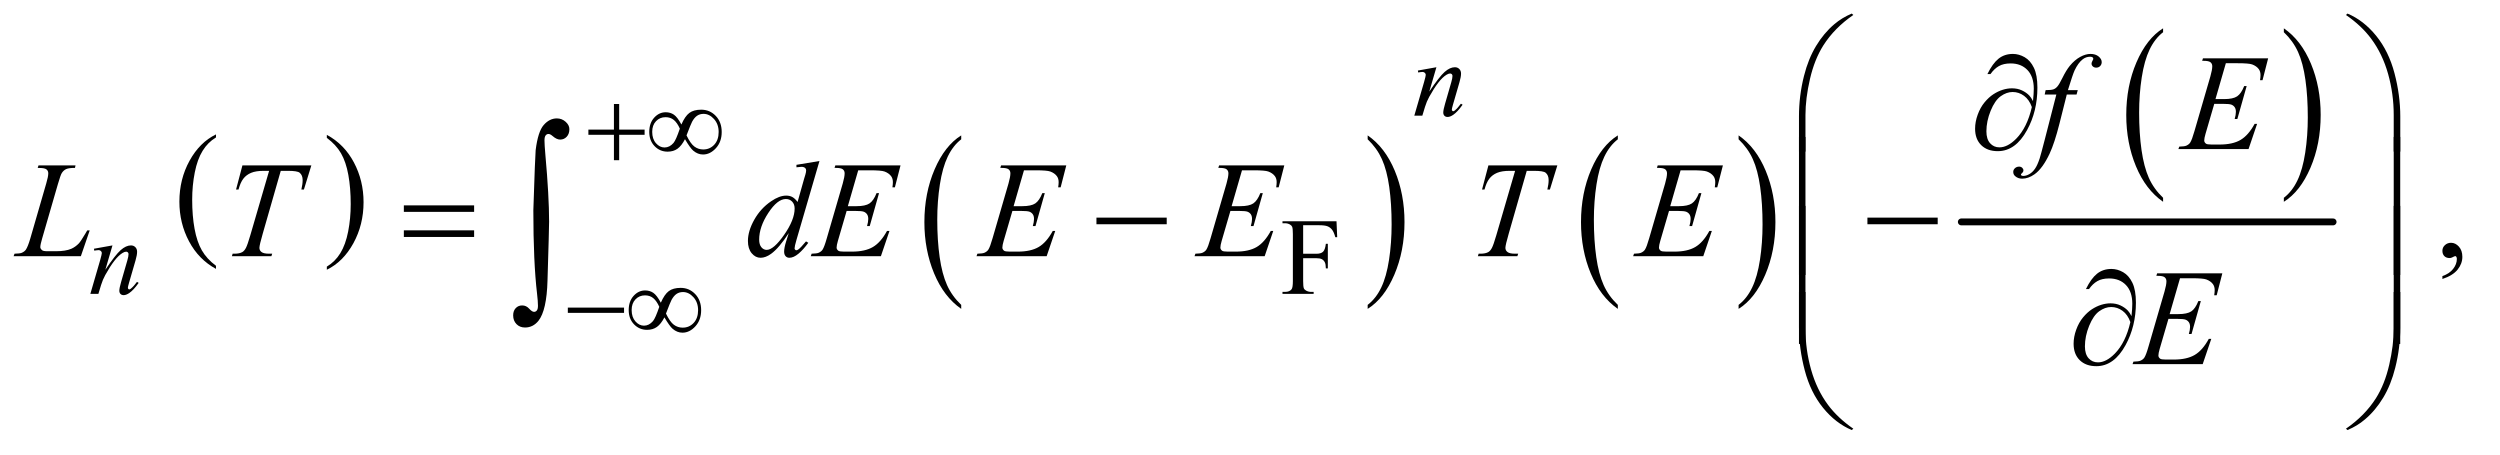 <?xml version="1.0" encoding="UTF-8"?>
<!DOCTYPE svg PUBLIC '-//W3C//DTD SVG 1.0//EN'
          'http://www.w3.org/TR/2001/REC-SVG-20010904/DTD/svg10.dtd'>
<svg stroke-dasharray="none" shape-rendering="auto" xmlns="http://www.w3.org/2000/svg" font-family="'Dialog'" text-rendering="auto" width="286" fill-opacity="1" color-interpolation="auto" color-rendering="auto" preserveAspectRatio="xMidYMid meet" font-size="12px" viewBox="0 0 286 52" fill="black" xmlns:xlink="http://www.w3.org/1999/xlink" stroke="black" image-rendering="auto" stroke-miterlimit="10" stroke-linecap="square" stroke-linejoin="miter" font-style="normal" stroke-width="1" height="52" stroke-dashoffset="0" font-weight="normal" stroke-opacity="1"
><!--Generated by the Batik Graphics2D SVG Generator--><defs id="genericDefs"
  /><g
  ><defs id="defs1"
    ><clipPath clipPathUnits="userSpaceOnUse" id="clipPath1"
      ><path d="M0.837 1.304 L181.781 1.304 L181.781 33.738 L0.837 33.738 L0.837 1.304 Z"
      /></clipPath
      ><clipPath clipPathUnits="userSpaceOnUse" id="clipPath2"
      ><path d="M26.739 41.645 L26.739 1077.886 L5807.699 1077.886 L5807.699 41.645 Z"
      /></clipPath
    ></defs
    ><g transform="scale(1.576,1.576) translate(-0.837,-1.304) matrix(0.031,0,0,0.031,0,0)"
    ><path d="M532.75 664.406 L532.75 671.672 Q492.234 649.719 469.641 607.227 Q447.047 564.734 447.047 514.219 Q447.047 461.672 470.805 418.508 Q494.562 375.344 532.75 356.766 L532.75 363.859 Q513.656 375.344 501.391 395.281 Q489.125 415.219 483.07 445.883 Q477.016 476.547 477.016 509.828 Q477.016 547.5 482.602 577.906 Q488.188 608.312 499.68 628.336 Q511.172 648.359 532.75 664.406 Z" stroke="none" clip-path="url(#clipPath2)"
    /></g
    ><g transform="matrix(0.049,0,0,0.049,-1.319,-2.054)"
    ><path d="M789.984 363.859 L789.984 356.766 Q830.516 378.547 853.109 421.039 Q875.703 463.531 875.703 514.047 Q875.703 566.594 851.945 609.844 Q828.188 653.094 789.984 671.672 L789.984 664.406 Q809.234 652.922 821.508 632.984 Q833.781 613.047 839.758 582.469 Q845.734 551.891 845.734 518.438 Q845.734 480.938 840.219 450.438 Q834.703 419.938 823.141 399.922 Q811.578 379.906 789.984 363.859 Z" stroke="none" clip-path="url(#clipPath2)"
    /></g
    ><g transform="matrix(0.049,0,0,0.049,-1.319,-2.054)"
    ><path d="M2271.062 753.703 L2271.062 763.047 Q2230.406 734.797 2207.742 680.148 Q2185.078 625.5 2185.078 560.531 Q2185.078 492.953 2208.914 437.438 Q2232.75 381.922 2271.062 358.016 L2271.062 367.141 Q2251.906 381.922 2239.602 407.562 Q2227.297 433.203 2221.219 472.641 Q2215.141 512.078 2215.141 554.875 Q2215.141 603.328 2220.75 642.445 Q2226.359 681.562 2237.883 707.312 Q2249.406 733.062 2271.062 753.703 Z" stroke="none" clip-path="url(#clipPath2)"
    /></g
    ><g transform="matrix(0.049,0,0,0.049,-1.319,-2.054)"
    ><path d="M3220.016 367.141 L3220.016 358.016 Q3260.656 386.047 3283.32 440.695 Q3305.984 495.344 3305.984 560.312 Q3305.984 627.891 3282.156 683.516 Q3258.328 739.141 3220.016 763.047 L3220.016 753.703 Q3239.328 738.922 3251.633 713.281 Q3263.938 687.641 3269.93 648.312 Q3275.922 608.984 3275.922 565.969 Q3275.922 517.719 3270.398 478.5 Q3264.875 439.281 3253.266 413.531 Q3241.656 387.781 3220.016 367.141 Z" stroke="none" clip-path="url(#clipPath2)"
    /></g
    ><g transform="matrix(0.049,0,0,0.049,-1.319,-2.054)"
    ><path d="M3804.062 753.703 L3804.062 763.047 Q3763.406 734.797 3740.742 680.148 Q3718.078 625.5 3718.078 560.531 Q3718.078 492.953 3741.914 437.438 Q3765.75 381.922 3804.062 358.016 L3804.062 367.141 Q3784.906 381.922 3772.602 407.562 Q3760.297 433.203 3754.219 472.641 Q3748.141 512.078 3748.141 554.875 Q3748.141 603.328 3753.75 642.445 Q3759.359 681.562 3770.883 707.312 Q3782.406 733.062 3804.062 753.703 Z" stroke="none" clip-path="url(#clipPath2)"
    /></g
    ><g transform="matrix(0.049,0,0,0.049,-1.319,-2.054)"
    ><path d="M4086.016 367.141 L4086.016 358.016 Q4126.656 386.047 4149.32 440.695 Q4171.984 495.344 4171.984 560.312 Q4171.984 627.891 4148.156 683.516 Q4124.328 739.141 4086.016 763.047 L4086.016 753.703 Q4105.328 738.922 4117.633 713.281 Q4129.938 687.641 4135.93 648.312 Q4141.922 608.984 4141.922 565.969 Q4141.922 517.719 4136.398 478.5 Q4130.875 439.281 4119.266 413.531 Q4107.656 387.781 4086.016 367.141 Z" stroke="none" clip-path="url(#clipPath2)"
    /></g
    ><g transform="matrix(0.049,0,0,0.049,-1.319,-2.054)"
    ><path d="M5077.062 503.703 L5077.062 513.047 Q5036.406 484.797 5013.742 430.148 Q4991.078 375.5 4991.078 310.531 Q4991.078 242.953 5014.914 187.438 Q5038.75 131.922 5077.062 108.016 L5077.062 117.141 Q5057.906 131.922 5045.602 157.562 Q5033.297 183.203 5027.219 222.641 Q5021.141 262.078 5021.141 304.875 Q5021.141 353.328 5026.75 392.445 Q5032.359 431.562 5043.883 457.312 Q5055.406 483.062 5077.062 503.703 Z" stroke="none" clip-path="url(#clipPath2)"
    /></g
    ><g transform="matrix(0.049,0,0,0.049,-1.319,-2.054)"
    ><path d="M5359.016 117.141 L5359.016 108.016 Q5399.656 136.047 5422.32 190.695 Q5444.984 245.344 5444.984 310.312 Q5444.984 377.891 5421.156 433.516 Q5397.328 489.141 5359.016 513.047 L5359.016 503.703 Q5378.328 488.922 5390.633 463.281 Q5402.938 437.641 5408.93 398.312 Q5414.922 358.984 5414.922 315.969 Q5414.922 267.719 5409.398 228.5 Q5403.875 189.281 5392.266 163.531 Q5380.656 137.781 5359.016 117.141 Z" stroke="none" clip-path="url(#clipPath2)"
    /></g
    ><g stroke-width="16" transform="matrix(0.049,0,0,0.049,-1.319,-2.054)" stroke-linejoin="round" stroke-linecap="round"
    ><line y2="560" fill="none" x1="4606" clip-path="url(#clipPath2)" x2="5474" y1="560"
    /></g
    ><g transform="matrix(0.049,0,0,0.049,-1.319,-2.054)"
    ><path d="M3069.375 567.75 L3069.375 634.375 L3100.25 634.375 Q3110.875 634.375 3115.812 629.688 Q3120.75 625 3122.375 611.125 L3127 611.125 L3127 668.5 L3122.375 668.5 Q3122.25 658.625 3119.812 654 Q3117.375 649.375 3113.062 647.062 Q3108.75 644.75 3100.25 644.75 L3069.375 644.75 L3069.375 698 Q3069.375 710.875 3071 715 Q3072.25 718.125 3076.25 720.375 Q3081.75 723.375 3087.75 723.375 L3093.875 723.375 L3093.875 728 L3021.125 728 L3021.125 723.375 L3027.125 723.375 Q3037.625 723.375 3042.375 717.25 Q3045.375 713.25 3045.375 698 L3045.375 588.5 Q3045.375 575.625 3043.75 571.5 Q3042.5 568.375 3038.625 566.125 Q3033.25 563.125 3027.125 563.125 L3021.125 563.125 L3021.125 558.5 L3147.25 558.5 L3148.875 595.75 L3144.5 595.75 Q3141.25 583.875 3136.938 578.312 Q3132.625 572.75 3126.312 570.25 Q3120 567.75 3106.75 567.75 L3069.375 567.75 Z" stroke="none" clip-path="url(#clipPath2)"
    /></g
    ><g transform="matrix(0.049,0,0,0.049,-1.319,-2.054)"
    ><path d="M5729.188 693.281 L5729.188 686.406 Q5745.281 681.094 5754.109 669.922 Q5762.938 658.75 5762.938 646.25 Q5762.938 643.281 5761.531 641.25 Q5760.438 639.844 5759.344 639.844 Q5757.625 639.844 5751.844 642.969 Q5749.031 644.375 5745.906 644.375 Q5738.25 644.375 5733.719 639.844 Q5729.188 635.312 5729.188 627.344 Q5729.188 619.688 5735.047 614.219 Q5740.906 608.75 5749.344 608.75 Q5759.656 608.75 5767.703 617.734 Q5775.75 626.719 5775.75 641.562 Q5775.75 657.656 5764.578 671.484 Q5753.406 685.312 5729.188 693.281 Z" stroke="none" clip-path="url(#clipPath2)"
    /></g
    ><g transform="matrix(0.049,0,0,0.049,-1.319,-2.054)"
    ><path d="M3380.5 198.875 L3363.875 255.75 Q3387.25 220.875 3399.688 209.875 Q3412.125 198.875 3423.625 198.875 Q3429.875 198.875 3433.938 203 Q3438 207.125 3438 213.75 Q3438 221.25 3434.375 233.75 L3419.125 286.375 Q3416.5 295.5 3416.5 297.5 Q3416.5 299.25 3417.5 300.438 Q3418.5 301.625 3419.625 301.625 Q3421.125 301.625 3423.25 300 Q3429.875 294.75 3437.75 284 L3441.625 286.375 Q3430 303 3419.625 310.125 Q3412.375 315 3406.625 315 Q3402 315 3399.25 312.188 Q3396.5 309.375 3396.5 304.625 Q3396.5 298.625 3400.75 284 L3415.25 233.75 Q3418 224.375 3418 219.125 Q3418 216.625 3416.375 215.062 Q3414.75 213.5 3412.375 213.5 Q3408.875 213.5 3404 216.5 Q3394.75 222.125 3384.75 235.062 Q3374.75 248 3363.625 268.125 Q3357.75 278.75 3353.875 291.375 L3347.625 312 L3328.875 312 L3351.625 233.75 Q3355.625 219.625 3355.625 216.75 Q3355.625 214 3353.438 211.938 Q3351.25 209.875 3348 209.875 Q3346.5 209.875 3342.75 210.375 L3338 211.125 L3337.25 206.625 L3380.5 198.875 Z" stroke="none" clip-path="url(#clipPath2)"
    /></g
    ><g transform="matrix(0.049,0,0,0.049,-1.319,-2.054)"
    ><path d="M289.5 614.875 L272.875 671.75 Q296.25 636.875 308.688 625.875 Q321.125 614.875 332.625 614.875 Q338.875 614.875 342.938 619 Q347 623.125 347 629.75 Q347 637.25 343.375 649.75 L328.125 702.375 Q325.5 711.5 325.5 713.5 Q325.5 715.25 326.5 716.438 Q327.5 717.625 328.625 717.625 Q330.125 717.625 332.25 716 Q338.875 710.75 346.75 700 L350.625 702.375 Q339 719 328.625 726.125 Q321.375 731 315.625 731 Q311 731 308.25 728.188 Q305.5 725.375 305.5 720.625 Q305.5 714.625 309.75 700 L324.25 649.75 Q327 640.375 327 635.125 Q327 632.625 325.375 631.062 Q323.75 629.5 321.375 629.5 Q317.875 629.5 313 632.5 Q303.75 638.125 293.75 651.062 Q283.75 664 272.625 684.125 Q266.75 694.75 262.875 707.375 L256.625 728 L237.875 728 L260.625 649.75 Q264.625 635.625 264.625 632.75 Q264.625 630 262.438 627.938 Q260.25 625.875 257 625.875 Q255.5 625.875 251.75 626.375 L247 627.125 L246.25 622.625 L289.5 614.875 Z" stroke="none" clip-path="url(#clipPath2)"
    /></g
    ><g transform="matrix(0.049,0,0,0.049,-1.319,-2.054)"
    ><path d="M4877.844 252.344 L4875.031 262.656 L4852.219 262.656 L4835.031 330.938 Q4823.625 376.094 4812.062 400.781 Q4795.656 435.625 4776.75 448.906 Q4762.375 459.062 4748 459.062 Q4738.625 459.062 4732.062 453.438 Q4727.219 449.531 4727.219 443.281 Q4727.219 438.281 4731.203 434.609 Q4735.188 430.938 4740.969 430.938 Q4745.188 430.938 4748.078 433.594 Q4750.969 436.25 4750.969 439.688 Q4750.969 443.125 4747.688 446.094 Q4745.188 448.281 4745.188 449.375 Q4745.188 450.781 4746.281 451.562 Q4747.688 452.656 4750.656 452.656 Q4757.375 452.656 4764.797 448.438 Q4772.219 444.219 4778 435.859 Q4783.781 427.5 4788.938 411.719 Q4791.125 405.156 4800.656 368.438 L4827.844 262.656 L4800.656 262.656 L4802.844 252.344 Q4815.812 252.344 4820.969 250.547 Q4826.125 248.75 4830.422 243.672 Q4834.719 238.594 4841.594 224.688 Q4850.812 205.938 4859.25 195.625 Q4870.812 181.719 4883.547 174.766 Q4896.281 167.812 4907.531 167.812 Q4919.406 167.812 4926.594 173.828 Q4933.781 179.844 4933.781 186.875 Q4933.781 192.344 4930.188 196.094 Q4926.594 199.844 4920.969 199.844 Q4916.125 199.844 4913.078 197.031 Q4910.031 194.219 4910.031 190.312 Q4910.031 187.812 4912.062 184.141 Q4914.094 180.469 4914.094 179.219 Q4914.094 177.031 4912.688 175.938 Q4910.656 174.375 4906.75 174.375 Q4896.906 174.375 4889.094 180.625 Q4878.625 188.906 4870.344 206.562 Q4866.125 215.781 4854.875 252.344 L4877.844 252.344 ZM5223.594 189.531 L5199.375 273.281 L5219.219 273.281 Q5240.469 273.281 5250 266.797 Q5259.531 260.312 5266.406 242.812 L5272.188 242.812 L5250.469 319.688 L5244.219 319.688 Q5247.031 310 5247.031 303.125 Q5247.031 296.406 5244.297 292.344 Q5241.562 288.281 5236.797 286.328 Q5232.031 284.375 5216.719 284.375 L5196.562 284.375 L5176.094 354.531 Q5173.125 364.688 5173.125 370 Q5173.125 374.062 5177.031 377.188 Q5179.688 379.375 5190.312 379.375 L5209.062 379.375 Q5239.531 379.375 5257.891 368.594 Q5276.25 357.812 5290.781 331.094 L5296.562 331.094 L5276.562 390 L5112.812 390 L5114.844 384.219 Q5127.031 383.906 5131.25 382.031 Q5137.5 379.219 5140.312 374.844 Q5144.531 368.438 5150.312 347.969 L5187.5 220.156 Q5191.875 204.688 5191.875 196.562 Q5191.875 190.625 5187.734 187.266 Q5183.594 183.906 5171.562 183.906 L5168.281 183.906 L5170.156 178.125 L5322.344 178.125 L5309.219 229.219 L5303.438 229.219 Q5304.531 222.031 5304.531 217.188 Q5304.531 208.906 5300.469 203.281 Q5295.156 196.094 5285 192.344 Q5277.5 189.531 5250.469 189.531 L5223.594 189.531 Z" stroke="none" clip-path="url(#clipPath2)"
    /></g
    ><g transform="matrix(0.049,0,0,0.049,-1.319,-2.054)"
    ><path d="M215.719 640 L58.688 640 L60.875 634.219 Q73.375 633.906 77.594 632.188 Q84.156 629.375 87.281 624.844 Q92.125 617.656 97.594 598.906 L134.938 470 Q139.625 454.062 139.625 446.562 Q139.625 440.625 135.328 437.344 Q131.031 434.062 119.156 434.062 Q116.5 434.062 114.938 433.906 L116.812 428.125 L203.219 428.125 L201.969 433.906 Q187.438 433.906 181.344 436.719 Q175.25 439.531 171.188 445.938 Q168.375 450.156 161.969 472.188 L125.25 598.906 Q121.031 613.281 121.031 618.906 Q121.031 622.656 125.25 626.094 Q127.906 628.438 137.281 628.438 L157.75 628.438 Q180.094 628.438 193.219 622.812 Q202.906 618.594 211.031 610.156 Q215.406 605.469 226.5 586.875 L230.562 579.844 L236.344 579.844 L215.719 640 ZM592.875 428.125 L753.812 428.125 L736.469 484.375 L730.531 484.375 Q733.5 472.031 733.5 462.344 Q733.5 450.938 726.469 445.156 Q721.156 440.781 699.125 440.781 L682.406 440.781 L640.531 586.719 Q632.562 614.219 632.562 620.625 Q632.562 626.562 637.562 630.391 Q642.562 634.219 655.219 634.219 L662.406 634.219 L660.531 640 L568.344 640 L570.062 634.219 L574.125 634.219 Q586.312 634.219 592.875 630.312 Q597.406 627.656 601.078 620.703 Q604.75 613.75 611.312 591.25 L655.219 440.781 L642.562 440.781 Q624.281 440.781 613.109 445.469 Q601.938 450.156 595.062 459.062 Q588.188 467.969 583.812 484.375 L578.031 484.375 L592.875 428.125 ZM1940.125 417.812 L1886.375 602.188 Q1882 617.188 1882 621.875 Q1882 623.438 1883.328 624.844 Q1884.656 626.25 1886.062 626.25 Q1888.094 626.25 1890.906 624.219 Q1896.219 620.469 1908.719 605.469 L1914.031 608.75 Q1902.781 624.375 1891.297 634.062 Q1879.812 643.75 1869.812 643.75 Q1864.5 643.75 1861.062 640 Q1857.625 636.25 1857.625 629.375 Q1857.625 620.469 1862.312 605.469 L1868.406 586.094 Q1845.75 621.094 1827.156 634.531 Q1814.344 643.75 1802.625 643.75 Q1790.75 643.75 1781.922 633.203 Q1773.094 622.656 1773.094 604.531 Q1773.094 581.25 1787.938 554.844 Q1802.781 528.438 1827.156 511.875 Q1846.375 498.594 1862.469 498.594 Q1870.906 498.594 1877 502.031 Q1883.094 505.469 1889.031 513.438 L1904.344 459.062 Q1906.062 453.281 1907.156 449.844 Q1909.031 443.594 1909.031 439.531 Q1909.031 436.25 1906.688 434.062 Q1903.406 431.406 1898.25 431.406 Q1894.656 431.406 1886.375 432.5 L1886.375 426.719 L1940.125 417.812 ZM1882.156 528.75 Q1882.156 518.75 1876.375 512.656 Q1870.594 506.562 1861.688 506.562 Q1842 506.562 1820.672 539.062 Q1799.344 571.562 1799.344 601.25 Q1799.344 612.969 1804.5 619.141 Q1809.656 625.312 1816.844 625.312 Q1833.094 625.312 1857.625 590.156 Q1882.156 555 1882.156 528.75 ZM2030.594 439.531 L2006.375 523.281 L2026.219 523.281 Q2047.469 523.281 2057 516.797 Q2066.531 510.312 2073.406 492.812 L2079.188 492.812 L2057.469 569.688 L2051.219 569.688 Q2054.031 560 2054.031 553.125 Q2054.031 546.406 2051.297 542.344 Q2048.562 538.281 2043.797 536.328 Q2039.031 534.375 2023.719 534.375 L2003.562 534.375 L1983.094 604.531 Q1980.125 614.688 1980.125 620 Q1980.125 624.062 1984.031 627.188 Q1986.688 629.375 1997.312 629.375 L2016.062 629.375 Q2046.531 629.375 2064.891 618.594 Q2083.25 607.812 2097.781 581.094 L2103.562 581.094 L2083.562 640 L1919.812 640 L1921.844 634.219 Q1934.031 633.906 1938.25 632.031 Q1944.5 629.219 1947.312 624.844 Q1951.531 618.438 1957.312 597.969 L1994.5 470.156 Q1998.875 454.688 1998.875 446.562 Q1998.875 440.625 1994.734 437.266 Q1990.594 433.906 1978.562 433.906 L1975.281 433.906 L1977.156 428.125 L2129.344 428.125 L2116.219 479.219 L2110.438 479.219 Q2111.531 472.031 2111.531 467.188 Q2111.531 458.906 2107.469 453.281 Q2102.156 446.094 2092 442.344 Q2084.5 439.531 2057.469 439.531 L2030.594 439.531 ZM2417.594 439.531 L2393.375 523.281 L2413.219 523.281 Q2434.469 523.281 2444 516.797 Q2453.531 510.312 2460.406 492.812 L2466.188 492.812 L2444.469 569.688 L2438.219 569.688 Q2441.031 560 2441.031 553.125 Q2441.031 546.406 2438.297 542.344 Q2435.562 538.281 2430.797 536.328 Q2426.031 534.375 2410.719 534.375 L2390.562 534.375 L2370.094 604.531 Q2367.125 614.688 2367.125 620 Q2367.125 624.062 2371.031 627.188 Q2373.688 629.375 2384.312 629.375 L2403.062 629.375 Q2433.531 629.375 2451.891 618.594 Q2470.25 607.812 2484.781 581.094 L2490.562 581.094 L2470.562 640 L2306.812 640 L2308.844 634.219 Q2321.031 633.906 2325.25 632.031 Q2331.5 629.219 2334.312 624.844 Q2338.531 618.438 2344.312 597.969 L2381.5 470.156 Q2385.875 454.688 2385.875 446.562 Q2385.875 440.625 2381.734 437.266 Q2377.594 433.906 2365.562 433.906 L2362.281 433.906 L2364.156 428.125 L2516.344 428.125 L2503.219 479.219 L2497.438 479.219 Q2498.531 472.031 2498.531 467.188 Q2498.531 458.906 2494.469 453.281 Q2489.156 446.094 2479 442.344 Q2471.5 439.531 2444.469 439.531 L2417.594 439.531 ZM2926.594 439.531 L2902.375 523.281 L2922.219 523.281 Q2943.469 523.281 2953 516.797 Q2962.531 510.312 2969.406 492.812 L2975.188 492.812 L2953.469 569.688 L2947.219 569.688 Q2950.031 560 2950.031 553.125 Q2950.031 546.406 2947.297 542.344 Q2944.562 538.281 2939.797 536.328 Q2935.031 534.375 2919.719 534.375 L2899.562 534.375 L2879.094 604.531 Q2876.125 614.688 2876.125 620 Q2876.125 624.062 2880.031 627.188 Q2882.688 629.375 2893.312 629.375 L2912.062 629.375 Q2942.531 629.375 2960.891 618.594 Q2979.25 607.812 2993.781 581.094 L2999.562 581.094 L2979.562 640 L2815.812 640 L2817.844 634.219 Q2830.031 633.906 2834.25 632.031 Q2840.5 629.219 2843.312 624.844 Q2847.531 618.438 2853.312 597.969 L2890.5 470.156 Q2894.875 454.688 2894.875 446.562 Q2894.875 440.625 2890.734 437.266 Q2886.594 433.906 2874.562 433.906 L2871.281 433.906 L2873.156 428.125 L3025.344 428.125 L3012.219 479.219 L3006.438 479.219 Q3007.531 472.031 3007.531 467.188 Q3007.531 458.906 3003.469 453.281 Q2998.156 446.094 2988 442.344 Q2980.5 439.531 2953.469 439.531 L2926.594 439.531 ZM3501.875 428.125 L3662.812 428.125 L3645.469 484.375 L3639.531 484.375 Q3642.5 472.031 3642.5 462.344 Q3642.5 450.938 3635.469 445.156 Q3630.156 440.781 3608.125 440.781 L3591.406 440.781 L3549.531 586.719 Q3541.562 614.219 3541.562 620.625 Q3541.562 626.562 3546.562 630.391 Q3551.562 634.219 3564.219 634.219 L3571.406 634.219 L3569.531 640 L3477.344 640 L3479.062 634.219 L3483.125 634.219 Q3495.312 634.219 3501.875 630.312 Q3506.406 627.656 3510.078 620.703 Q3513.75 613.75 3520.312 591.25 L3564.219 440.781 L3551.562 440.781 Q3533.281 440.781 3522.109 445.469 Q3510.938 450.156 3504.062 459.062 Q3497.188 467.969 3492.812 484.375 L3487.031 484.375 L3501.875 428.125 ZM3950.594 439.531 L3926.375 523.281 L3946.219 523.281 Q3967.469 523.281 3977 516.797 Q3986.531 510.312 3993.406 492.812 L3999.188 492.812 L3977.469 569.688 L3971.219 569.688 Q3974.031 560 3974.031 553.125 Q3974.031 546.406 3971.297 542.344 Q3968.562 538.281 3963.797 536.328 Q3959.031 534.375 3943.719 534.375 L3923.562 534.375 L3903.094 604.531 Q3900.125 614.688 3900.125 620 Q3900.125 624.062 3904.031 627.188 Q3906.688 629.375 3917.312 629.375 L3936.062 629.375 Q3966.531 629.375 3984.891 618.594 Q4003.25 607.812 4017.781 581.094 L4023.562 581.094 L4003.562 640 L3839.812 640 L3841.844 634.219 Q3854.031 633.906 3858.25 632.031 Q3864.5 629.219 3867.312 624.844 Q3871.531 618.438 3877.312 597.969 L3914.5 470.156 Q3918.875 454.688 3918.875 446.562 Q3918.875 440.625 3914.734 437.266 Q3910.594 433.906 3898.562 433.906 L3895.281 433.906 L3897.156 428.125 L4049.344 428.125 L4036.219 479.219 L4030.438 479.219 Q4031.531 472.031 4031.531 467.188 Q4031.531 458.906 4027.469 453.281 Q4022.156 446.094 4012 442.344 Q4004.5 439.531 3977.469 439.531 L3950.594 439.531 Z" stroke="none" clip-path="url(#clipPath2)"
    /></g
    ><g transform="matrix(0.049,0,0,0.049,-1.319,-2.054)"
    ><path d="M5116.594 691.531 L5092.375 775.281 L5112.219 775.281 Q5133.469 775.281 5143 768.797 Q5152.531 762.312 5159.406 744.812 L5165.188 744.812 L5143.469 821.688 L5137.219 821.688 Q5140.031 812 5140.031 805.125 Q5140.031 798.406 5137.297 794.344 Q5134.562 790.281 5129.797 788.328 Q5125.031 786.375 5109.719 786.375 L5089.562 786.375 L5069.094 856.531 Q5066.125 866.688 5066.125 872 Q5066.125 876.062 5070.031 879.188 Q5072.688 881.375 5083.312 881.375 L5102.062 881.375 Q5132.531 881.375 5150.891 870.594 Q5169.25 859.812 5183.781 833.094 L5189.562 833.094 L5169.562 892 L5005.812 892 L5007.844 886.219 Q5020.031 885.906 5024.25 884.031 Q5030.5 881.219 5033.312 876.844 Q5037.531 870.438 5043.312 849.969 L5080.5 722.156 Q5084.875 706.688 5084.875 698.562 Q5084.875 692.625 5080.734 689.266 Q5076.594 685.906 5064.562 685.906 L5061.281 685.906 L5063.156 680.125 L5215.344 680.125 L5202.219 731.219 L5196.438 731.219 Q5197.531 724.031 5197.531 719.188 Q5197.531 710.906 5193.469 705.281 Q5188.156 698.094 5178 694.344 Q5170.5 691.531 5143.469 691.531 L5116.594 691.531 Z" stroke="none" clip-path="url(#clipPath2)"
    /></g
    ><g transform="matrix(0.049,0,0,0.049,-1.319,-2.054)"
    ><path d="M1460.25 284.75 L1472.5 284.75 L1472.5 344.5 L1531.875 344.5 L1531.875 356.625 L1472.5 356.625 L1472.5 416 L1460.25 416 L1460.25 356.625 L1400.625 356.625 L1400.625 344.5 L1460.25 344.5 L1460.25 284.75 ZM1617.75 332.625 Q1626.25 313.125 1636.375 305.562 Q1646.5 298 1664 298 Q1684.125 298 1698 312.5 Q1711.875 327 1711.875 350.125 Q1711.875 373 1698.375 387.812 Q1684.875 402.625 1668.25 402.625 Q1655.875 402.625 1645.25 393.5 Q1638.25 387.5 1626.125 366.875 Q1618.125 382.375 1608.625 389.188 Q1599.125 396 1585.625 396 Q1567.625 396 1555.188 383.125 Q1542.75 370.25 1542.75 349.875 Q1542.75 329.25 1554.25 316.625 Q1565.75 304 1581.125 304 Q1591.875 304 1600.125 309.562 Q1608.375 315.125 1617.75 332.625 ZM1629.75 358 Q1639.125 377.5 1648.25 384.188 Q1657.375 390.875 1668.75 390.875 Q1684.125 390.875 1694.438 379.812 Q1704.75 368.75 1704.75 350.125 Q1704.75 331.75 1693.875 319.75 Q1683 307.75 1669.5 307.75 Q1660.875 307.75 1654.438 312.125 Q1648 316.5 1642.75 326.125 Q1639.75 331.75 1629.75 358 ZM1614.125 342.25 Q1608 328.5 1600.125 322 Q1592.25 315.5 1580.75 315.5 Q1567.5 315.5 1558.562 324.812 Q1549.625 334.125 1549.625 349.75 Q1549.625 366.375 1558.438 376.312 Q1567.25 386.25 1578.375 386.25 Q1590.25 386.25 1599.375 375.625 Q1605.25 368.625 1614.125 342.25 Z" stroke="none" clip-path="url(#clipPath2)"
    /></g
    ><g transform="matrix(0.049,0,0,0.049,-1.319,-2.054)"
    ><path d="M1352.625 760 L1483.875 760 L1483.875 772.375 L1352.625 772.375 L1352.625 760 ZM1569.75 748.625 Q1578.25 729.125 1588.375 721.562 Q1598.5 714 1616 714 Q1636.125 714 1650 728.5 Q1663.875 743 1663.875 766.125 Q1663.875 789 1650.375 803.812 Q1636.875 818.625 1620.25 818.625 Q1607.875 818.625 1597.25 809.5 Q1590.25 803.5 1578.125 782.875 Q1570.125 798.375 1560.625 805.188 Q1551.125 812 1537.625 812 Q1519.625 812 1507.188 799.125 Q1494.75 786.25 1494.75 765.875 Q1494.75 745.25 1506.25 732.625 Q1517.75 720 1533.125 720 Q1543.875 720 1552.125 725.562 Q1560.375 731.125 1569.75 748.625 ZM1581.75 774 Q1591.125 793.5 1600.25 800.188 Q1609.375 806.875 1620.75 806.875 Q1636.125 806.875 1646.438 795.812 Q1656.75 784.75 1656.75 766.125 Q1656.75 747.75 1645.875 735.75 Q1635 723.75 1621.5 723.75 Q1612.875 723.75 1606.438 728.125 Q1600 732.5 1594.75 742.125 Q1591.75 747.75 1581.75 774 ZM1566.125 758.25 Q1560 744.5 1552.125 738 Q1544.25 731.5 1532.75 731.5 Q1519.5 731.5 1510.562 740.812 Q1501.625 750.125 1501.625 765.75 Q1501.625 782.375 1510.438 792.312 Q1519.25 802.25 1530.375 802.25 Q1542.25 802.25 1551.375 791.625 Q1557.25 784.625 1566.125 758.25 Z" stroke="none" clip-path="url(#clipPath2)"
    /></g
    ><g transform="matrix(0.049,0,0,0.049,-1.319,-2.054)"
    ><path d="M4226.969 395.938 L4226.969 313.75 Q4226.969 265.625 4238.688 219.219 Q4248.688 179.375 4266.891 149.219 Q4285.094 119.062 4309.469 98.438 Q4327.281 83.281 4350.25 73.594 L4353.844 76.875 Q4309.781 107.188 4283.844 147.969 Q4263.219 180.625 4252.672 226.25 Q4242.125 271.875 4242.125 310.625 L4242.125 395.938 L4226.969 395.938 ZM5630.844 395.938 L5615.531 395.938 L5615.531 310.625 Q5615.531 261.25 5602.406 214.531 Q5589.281 167.812 5563.031 132.5 Q5540.375 101.875 5503.969 76.875 L5507.562 73.594 Q5545.219 89.375 5574.516 125.469 Q5603.812 161.562 5617.328 212.891 Q5630.844 264.219 5630.844 313.75 L5630.844 395.938 Z" stroke="none" clip-path="url(#clipPath2)"
    /></g
    ><g transform="matrix(0.049,0,0,0.049,-1.319,-2.054)"
    ><path d="M4773.312 277.969 Q4775.188 260.312 4775.188 249.062 Q4775.188 220.938 4760.422 205.469 Q4745.656 190 4721.125 190 Q4704.562 190 4693.625 196.25 Q4682.688 202.5 4674.094 214.844 L4666.906 214.844 Q4678.938 190.156 4692.844 178.984 Q4706.75 167.812 4726.438 167.812 Q4740.5 167.812 4753.859 175.469 Q4767.219 183.125 4775.422 200.156 Q4783.625 217.188 4783.625 246.406 Q4783.625 301.562 4759.562 345.469 Q4732.688 394.844 4691.125 394.844 Q4666.75 394.844 4652.453 380.781 Q4638.156 366.719 4638.156 342.5 Q4638.156 326.406 4644.25 309.609 Q4650.344 292.812 4660.266 280.859 Q4670.188 268.906 4680.891 261.953 Q4691.594 255 4702.609 251.562 Q4713.625 248.125 4724.25 248.125 Q4737.219 248.125 4747.531 252.969 Q4757.844 257.812 4764.719 265 Q4768.938 269.375 4773.312 277.969 ZM4770.656 291.875 Q4764.562 274.531 4752.453 265.625 Q4740.344 256.719 4725.812 256.719 Q4711.75 256.719 4698.078 266.484 Q4684.406 276.25 4674.484 300.547 Q4664.562 324.844 4664.562 348.594 Q4664.562 366.719 4673.156 376.328 Q4681.75 385.938 4695.031 385.938 Q4714.25 385.938 4734.25 365.625 Q4759.719 339.688 4770.656 291.875 Z" stroke="none" clip-path="url(#clipPath2)"
    /></g
    ><g transform="matrix(0.049,0,0,0.049,-1.319,-2.054)"
    ><path d="M969.781 521.406 L1133.844 521.406 L1133.844 536.562 L969.781 536.562 L969.781 521.406 ZM969.781 579.688 L1133.844 579.688 L1133.844 595.156 L969.781 595.156 L969.781 579.688 ZM2586.781 550 L2750.844 550 L2750.844 565.469 L2586.781 565.469 L2586.781 550 ZM4386.781 550 L4550.844 550 L4550.844 565.469 L4386.781 565.469 L4386.781 550 Z" stroke="none" clip-path="url(#clipPath2)"
    /></g
    ><g transform="matrix(0.049,0,0,0.049,-1.319,-2.054)"
    ><path d="M4242.125 683.938 L4226.969 683.938 L4226.969 361.594 L4242.125 361.594 L4242.125 683.938 ZM5630.688 683.938 L5615.531 683.938 L5615.531 361.594 L5630.688 361.594 L5630.688 683.938 Z" stroke="none" clip-path="url(#clipPath2)"
    /></g
    ><g transform="matrix(0.049,0,0,0.049,-1.319,-2.054)"
    ><path d="M4242.125 844.938 L4226.969 844.938 L4226.969 522.594 L4242.125 522.594 L4242.125 844.938 ZM5630.688 844.938 L5615.531 844.938 L5615.531 522.594 L5630.688 522.594 L5630.688 844.938 Z" stroke="none" clip-path="url(#clipPath2)"
    /></g
    ><g transform="matrix(0.049,0,0,0.049,-1.319,-2.054)"
    ><path d="M5003.312 779.969 Q5005.188 762.312 5005.188 751.062 Q5005.188 722.938 4990.422 707.469 Q4975.656 692 4951.125 692 Q4934.562 692 4923.625 698.25 Q4912.688 704.5 4904.094 716.844 L4896.906 716.844 Q4908.938 692.156 4922.844 680.984 Q4936.75 669.812 4956.438 669.812 Q4970.5 669.812 4983.859 677.469 Q4997.219 685.125 5005.422 702.156 Q5013.625 719.188 5013.625 748.406 Q5013.625 803.562 4989.562 847.469 Q4962.688 896.844 4921.125 896.844 Q4896.75 896.844 4882.453 882.781 Q4868.156 868.719 4868.156 844.5 Q4868.156 828.406 4874.25 811.609 Q4880.344 794.812 4890.266 782.859 Q4900.188 770.906 4910.891 763.953 Q4921.594 757 4932.609 753.562 Q4943.625 750.125 4954.25 750.125 Q4967.219 750.125 4977.531 754.969 Q4987.844 759.812 4994.719 767 Q4998.938 771.375 5003.312 779.969 ZM5000.656 793.875 Q4994.562 776.531 4982.453 767.625 Q4970.344 758.719 4955.812 758.719 Q4941.75 758.719 4928.078 768.484 Q4914.406 778.25 4904.484 802.547 Q4894.562 826.844 4894.562 850.594 Q4894.562 868.719 4903.156 878.328 Q4911.75 887.938 4925.031 887.938 Q4944.25 887.938 4964.25 867.625 Q4989.719 841.688 5000.656 793.875 Z" stroke="none" clip-path="url(#clipPath2)"
    /></g
    ><g transform="matrix(0.049,0,0,0.049,-1.319,-2.054)"
    ><path d="M4226.969 723.594 L4242.125 723.594 L4242.125 809.062 Q4242.125 858.438 4255.328 905.156 Q4268.531 951.875 4294.781 987.188 Q4317.438 1017.656 4353.844 1042.812 L4350.25 1045.938 Q4312.594 1030.156 4283.297 994.141 Q4254 958.125 4240.484 906.719 Q4226.969 855.312 4226.969 805.938 L4226.969 723.594 ZM5630.844 723.594 L5630.844 805.938 Q5630.844 854.062 5619.125 900.312 Q5609.125 940.312 5590.922 970.469 Q5572.719 1000.625 5548.188 1021.25 Q5530.531 1036.406 5507.562 1045.938 L5503.969 1042.812 Q5548.031 1012.5 5573.969 971.719 Q5594.594 939.062 5605.062 893.438 Q5615.531 847.812 5615.531 809.062 L5615.531 723.594 L5630.844 723.594 Z" stroke="none" clip-path="url(#clipPath2)"
    /></g
    ><g transform="matrix(0.049,0,0,0.049,-1.319,-2.054)"
    ><path d="M1272.109 532.812 Q1276.328 403.672 1277.5 392.656 Q1282.891 349.062 1296.367 333.711 Q1309.844 318.359 1326.953 318.359 Q1338.672 318.359 1347.461 326.211 Q1356.25 334.062 1356.25 343.438 Q1356.25 354.453 1350.039 361.133 Q1343.828 367.812 1334.688 367.812 Q1326.484 367.812 1316.875 359.375 Q1311.484 354.688 1307.5 354.688 Q1303.516 354.688 1300.82 358.086 Q1298.125 361.484 1298.125 369.688 Q1298.125 379.531 1300.234 403.672 Q1308.906 499.766 1308.906 559.531 Q1308.906 575.234 1305.156 697.344 Q1303.281 766.484 1284.062 790.859 Q1271.406 806.562 1252.656 806.562 Q1240.469 806.562 1232.734 798.594 Q1225 790.625 1225 778.203 Q1225 767.656 1230.977 761.328 Q1236.953 755 1246.094 755 Q1255.469 755 1262.266 762.5 Q1269.062 770 1273.75 770 Q1277.734 770 1280.312 766.719 Q1282.891 763.438 1282.891 755.703 Q1282.891 745.859 1280.781 727.578 Q1272.109 653.75 1272.109 532.812 Z" stroke="none" clip-path="url(#clipPath2)"
    /></g
  ></g
></svg
>
